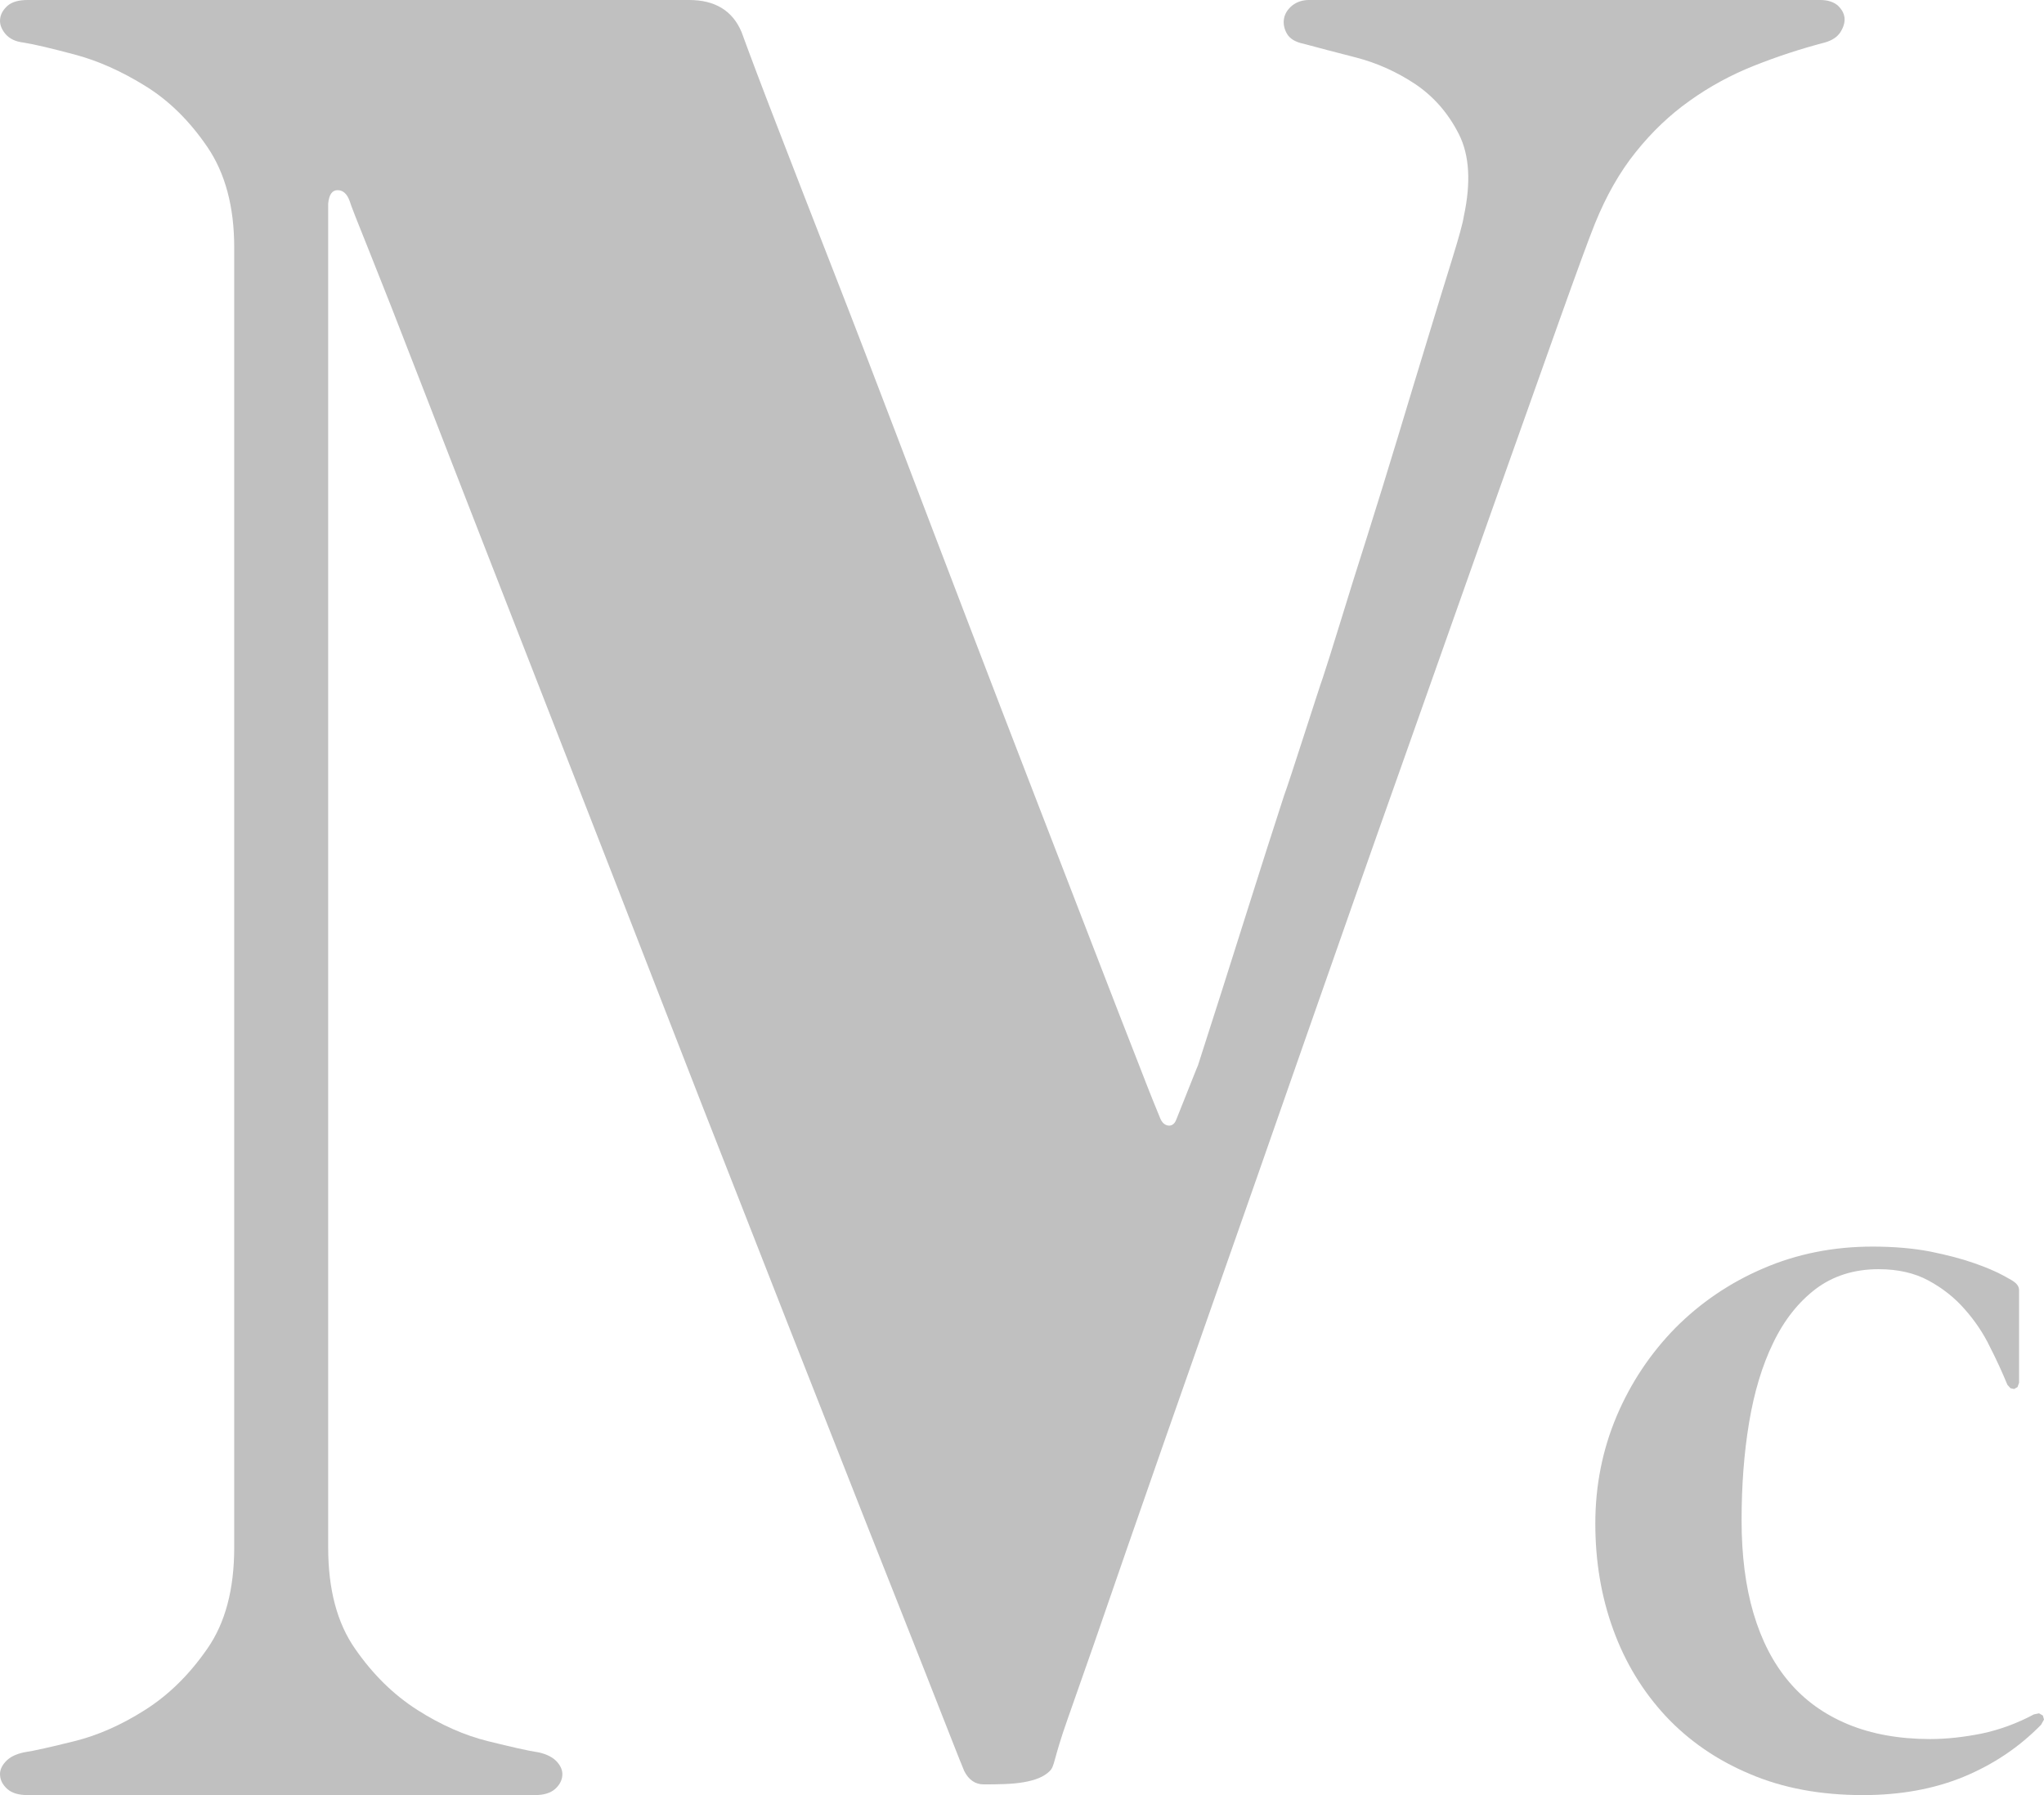<?xml version="1.0" encoding="UTF-8"?>
<svg width="41px" height="36px" viewBox="0 0 41 36" version="1.1" xmlns="http://www.w3.org/2000/svg" xmlns:xlink="http://www.w3.org/1999/xlink">
    <!-- Generator: Sketch 51.3 (57544) - http://www.bohemiancoding.com/sketch -->
    <title>footer-logo</title>
    <desc>Created with Sketch.</desc>
    <defs></defs>
    <g id="Page-1" stroke="none" stroke-width="1" fill="none" fill-rule="evenodd">
        <g id="Home" transform="translate(-700, -3315)" fill="#C0C0C0">
            <g id="footer-logo" transform="translate(700, 3315)">
                <path d="M33.894,2.02 C34.291,1.736 34.721,1.502 35.182,1.319 C35.644,1.135 36.116,0.98 36.598,0.854 C36.744,0.814 36.85,0.746 36.916,0.646 C36.98,0.544 37.007,0.449 36.999,0.357 C36.988,0.265 36.943,0.184 36.861,0.108 C36.776,0.037 36.659,0 36.513,0 L26.257,0 C26.127,0 26.016,0.037 25.923,0.108 C25.83,0.184 25.775,0.271 25.756,0.37 C25.738,0.47 25.756,0.573 25.812,0.672 C25.867,0.772 25.979,0.843 26.146,0.877 C26.422,0.953 26.774,1.043 27.199,1.153 C27.623,1.263 28.021,1.442 28.392,1.689 C28.76,1.938 29.052,2.272 29.264,2.692 C29.476,3.113 29.508,3.661 29.362,4.339 C29.344,4.468 29.264,4.757 29.126,5.203 C28.986,5.652 28.824,6.18 28.641,6.782 C28.455,7.389 28.257,8.043 28.044,8.749 C27.832,9.45 27.623,10.125 27.421,10.766 C27.217,11.405 27.037,11.982 26.88,12.495 C26.721,13.009 26.607,13.375 26.533,13.595 C26.477,13.74 25.849,15.717 25.756,15.957 C25.555,16.579 25.289,17.401 24.966,18.428 C24.677,19.347 24.364,20.327 24.03,21.365 L23.998,21.441 C23.765,22.024 23.63,22.363 23.595,22.452 C23.561,22.541 23.505,22.581 23.433,22.573 C23.362,22.562 23.309,22.515 23.272,22.426 C23.219,22.302 23.073,21.943 22.842,21.344 C22.609,20.75 22.317,20.001 21.967,19.093 C21.617,18.186 21.222,17.165 20.782,16.027 C20.342,14.887 19.888,13.711 19.422,12.492 C18.958,11.273 18.488,10.055 18.024,8.828 C17.555,7.599 17.117,6.456 16.704,5.4 C16.29,4.344 15.924,3.394 15.601,2.561 C15.277,1.726 15.036,1.085 14.874,0.641 C14.694,0.215 14.344,0 13.824,0 L0.553,0 C0.373,0 0.238,0.039 0.148,0.118 C0.057,0.202 0.01,0.289 0.002,0.386 C-0.009,0.483 0.028,0.583 0.108,0.68 C0.19,0.777 0.309,0.835 0.474,0.854 C0.689,0.888 1.028,0.969 1.495,1.093 C1.961,1.216 2.433,1.426 2.908,1.72 C3.385,2.012 3.801,2.422 4.159,2.947 C4.517,3.472 4.698,4.145 4.698,4.959 L4.698,31.038 C4.698,31.874 4.517,32.551 4.159,33.063 C3.801,33.581 3.385,33.991 2.908,34.293 C2.433,34.595 1.961,34.802 1.495,34.918 C1.028,35.033 0.689,35.112 0.474,35.144 C0.309,35.181 0.19,35.241 0.108,35.333 C0.028,35.422 -0.009,35.514 0.002,35.611 C0.01,35.708 0.057,35.798 0.148,35.879 C0.238,35.958 0.373,36 0.553,36 L10.727,36 C10.908,36 11.043,35.958 11.133,35.879 C11.223,35.798 11.271,35.708 11.279,35.611 C11.289,35.514 11.252,35.422 11.173,35.333 C11.09,35.241 10.969,35.181 10.809,35.144 C10.592,35.112 10.253,35.033 9.786,34.918 C9.319,34.802 8.847,34.595 8.373,34.293 C7.898,33.991 7.479,33.581 7.121,33.063 C6.763,32.551 6.583,31.874 6.583,31.038 L6.583,4.079 C6.601,3.903 6.662,3.814 6.771,3.814 C6.88,3.814 6.959,3.885 7.012,4.027 C7.031,4.097 7.166,4.444 7.418,5.067 C7.667,5.687 7.991,6.511 8.386,7.533 C8.781,8.555 9.24,9.734 9.759,11.066 C10.279,12.4 10.831,13.813 11.414,15.308 C11.997,16.8 12.594,18.334 13.204,19.907 C13.814,21.478 14.41,23.006 14.996,24.493 C15.577,25.977 16.128,27.382 16.651,28.706 C17.17,30.03 17.629,31.188 18.024,32.184 C18.419,33.179 18.732,33.978 18.966,34.574 C19.199,35.167 19.324,35.483 19.342,35.519 C19.432,35.695 19.562,35.785 19.732,35.785 C20.016,35.785 20.302,35.782 20.525,35.743 C20.766,35.703 20.941,35.632 21.052,35.522 C21.164,35.412 21.113,35.328 21.418,34.466 C21.723,33.605 22.116,32.48 22.595,31.086 C23.078,29.696 23.632,28.11 24.261,26.324 C24.889,24.538 25.531,22.707 26.186,20.829 C26.843,18.953 27.493,17.099 28.143,15.271 C28.789,13.44 29.381,11.767 29.916,10.259 C30.452,8.749 30.905,7.473 31.274,6.44 C31.643,5.406 31.884,4.751 31.995,4.478 C32.218,3.929 32.488,3.451 32.812,3.049 C33.135,2.645 33.496,2.301 33.894,2.02" id="Fill-1"></path>
                <path d="M40.977,34.404 L40.901,34.36 L40.798,34.381 C40.457,34.564 40.107,34.69 39.75,34.766 C39.393,34.837 39.048,34.876 38.717,34.876 C38.094,34.876 37.543,34.776 37.069,34.58 C36.594,34.383 36.199,34.1 35.885,33.728 C35.569,33.356 35.334,32.898 35.173,32.355 C35.013,31.813 34.934,31.189 34.934,30.492 C34.934,29.798 34.982,29.145 35.084,28.532 C35.186,27.919 35.347,27.384 35.569,26.929 C35.788,26.473 36.074,26.114 36.421,25.849 C36.77,25.587 37.191,25.453 37.681,25.453 C38.069,25.453 38.403,25.529 38.684,25.681 C38.964,25.833 39.209,26.025 39.411,26.258 C39.615,26.488 39.783,26.737 39.916,27.012 C40.054,27.282 40.168,27.534 40.265,27.77 L40.327,27.84 L40.401,27.856 L40.469,27.817 L40.5,27.73 L40.5,25.875 C40.5,25.815 40.469,25.757 40.408,25.713 C40.393,25.697 40.316,25.65 40.176,25.576 C40.036,25.5 39.844,25.417 39.602,25.333 C39.357,25.246 39.064,25.17 38.722,25.1 C38.378,25.034 37.992,25 37.561,25 C36.773,25 36.041,25.147 35.367,25.438 C34.691,25.728 34.105,26.129 33.602,26.635 C33.105,27.143 32.712,27.73 32.426,28.404 C32.143,29.077 32,29.793 32,30.555 C32,31.315 32.12,32.028 32.362,32.688 C32.602,33.348 32.954,33.922 33.413,34.417 C33.872,34.907 34.436,35.298 35.099,35.576 C35.765,35.861 36.52,36 37.37,36 C38.12,36 38.796,35.877 39.388,35.633 C39.982,35.387 40.5,35.041 40.941,34.59 L41,34.485 L40.977,34.404 Z" id="Fill-3"></path>
            </g>
        </g>
    </g>
</svg>